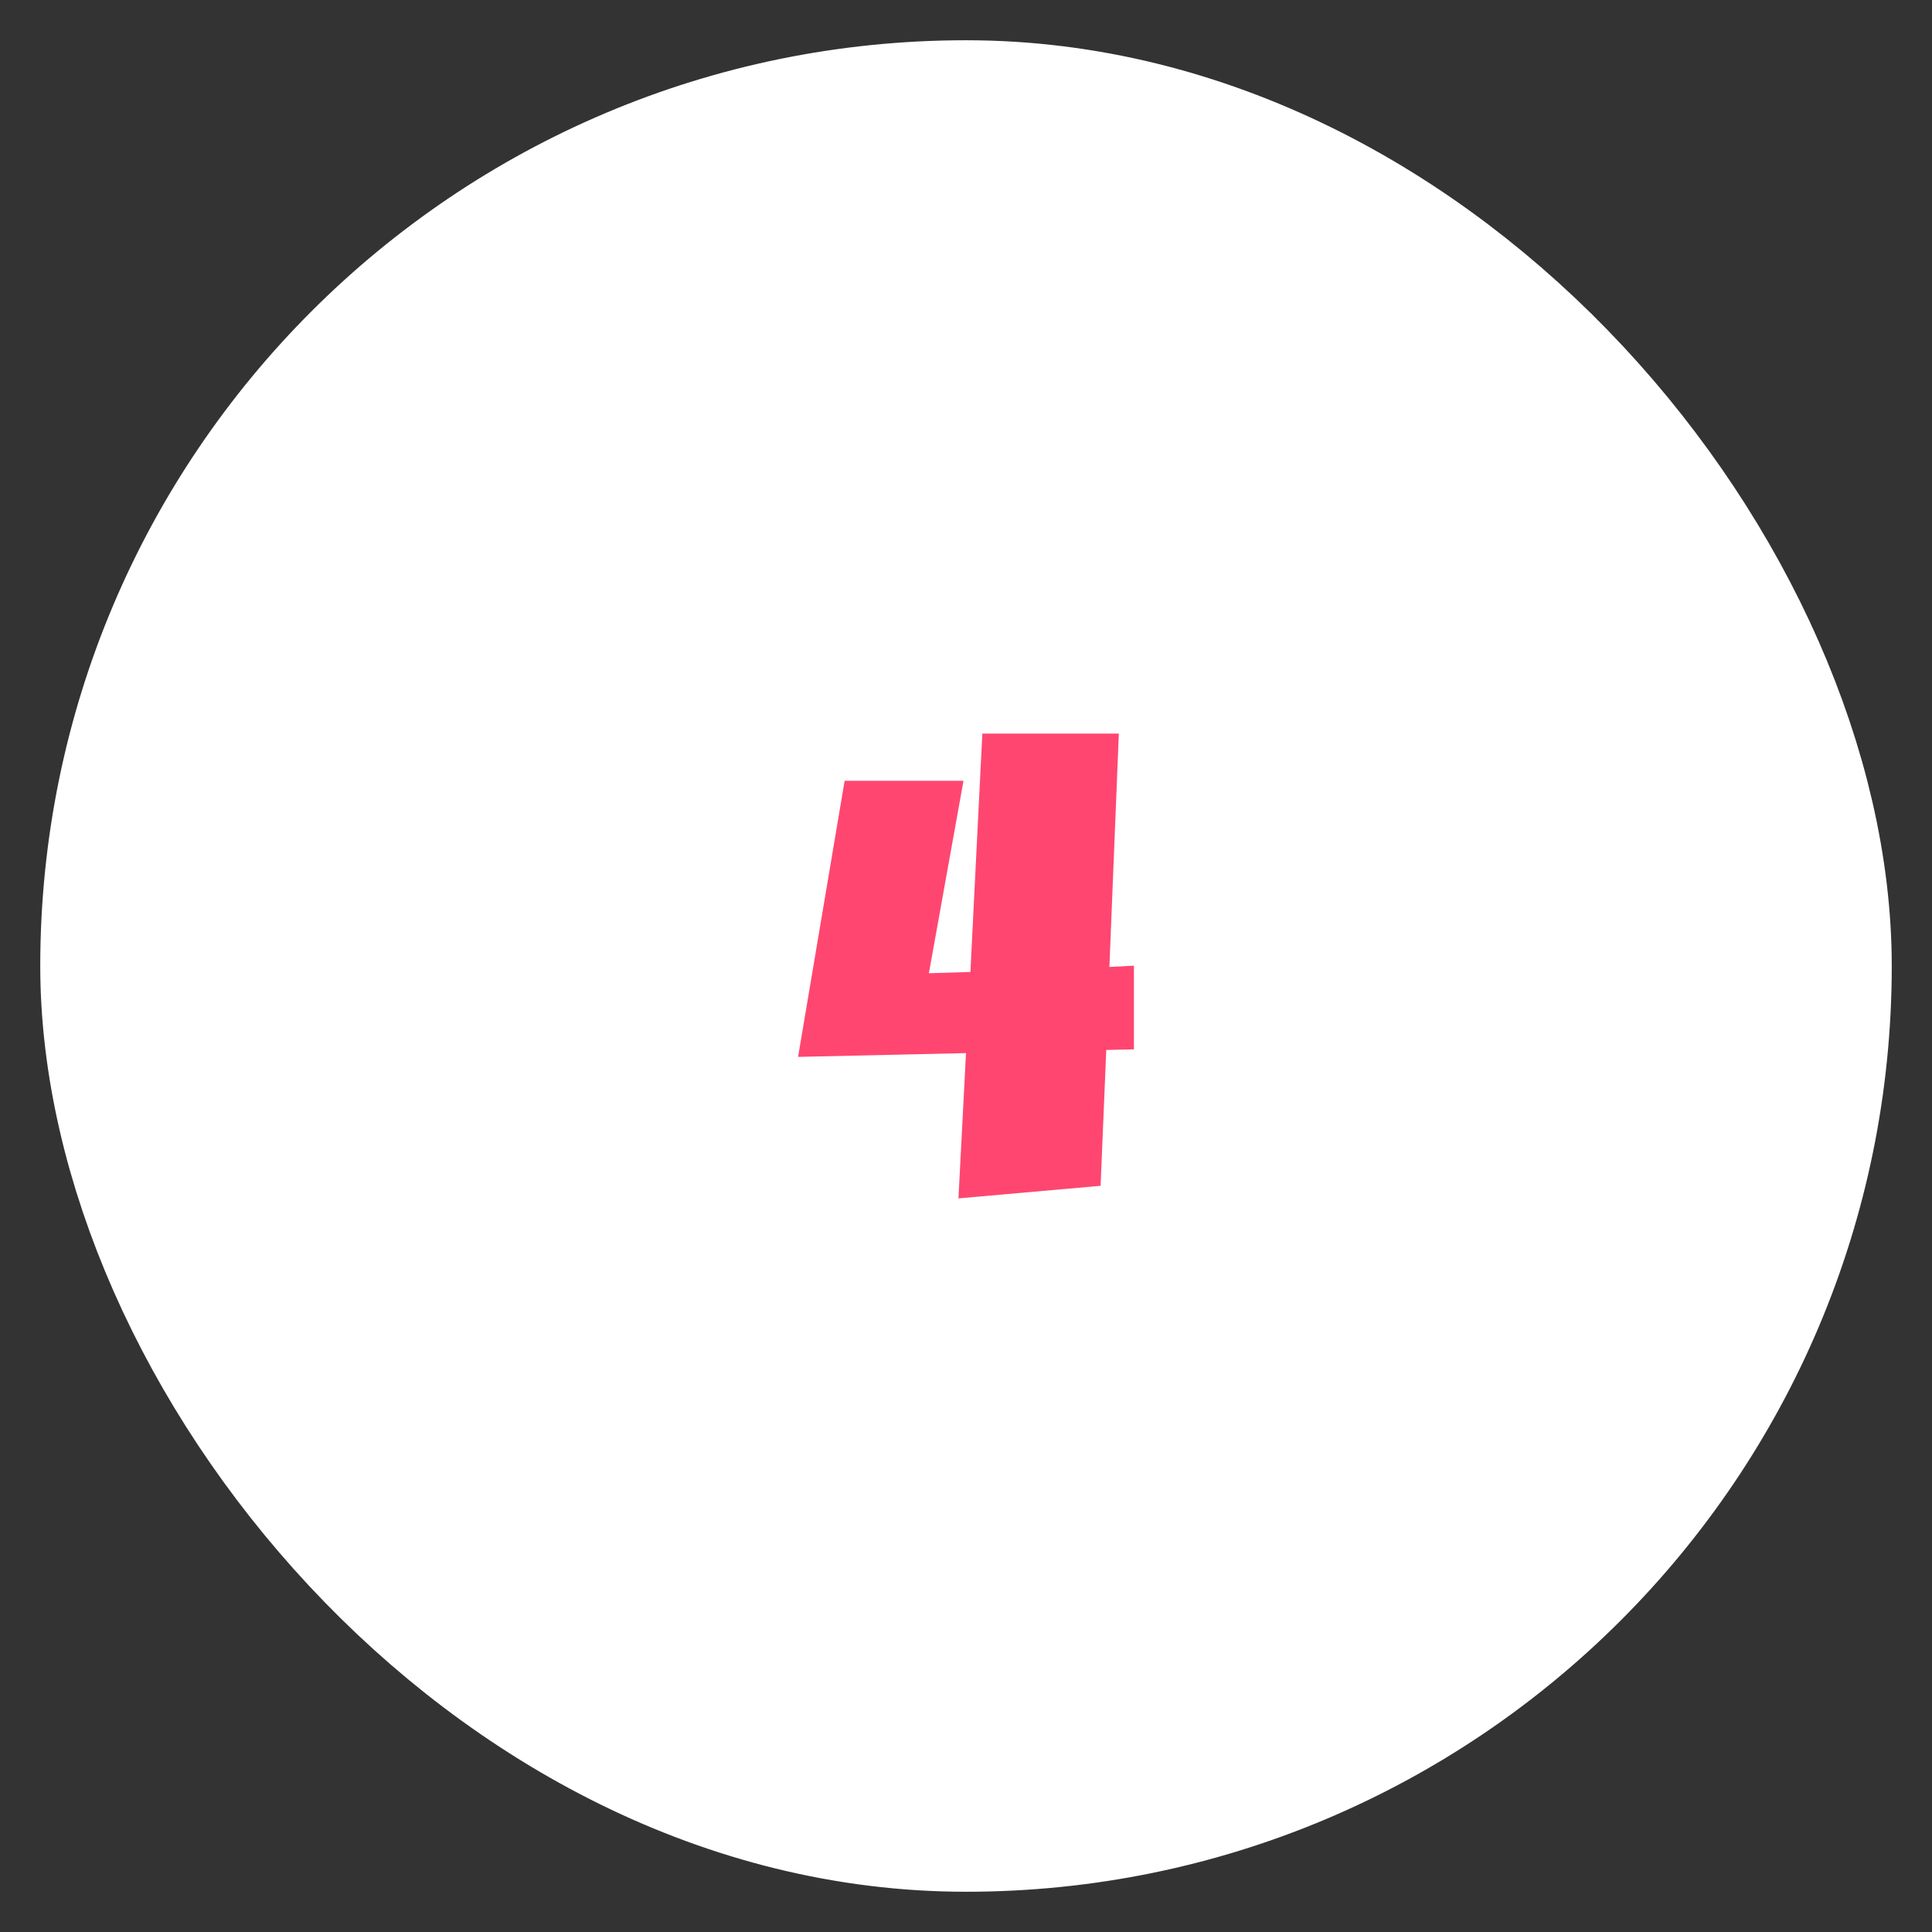 <?xml version="1.0" encoding="UTF-8"?> <svg xmlns="http://www.w3.org/2000/svg" width="96" height="96" viewBox="0 0 96 96" fill="none"><rect x="0" y="0" width="96" height="96" fill="#333333" stroke="none"/><rect x="7" y="7" width="82" height="82" rx="41" fill="white"></rect><rect x="7" y="7" width="82" height="82" rx="41" stroke="white" stroke-width="10"></rect><path d="M56.344 52.141L54.969 52.172L54.688 58.922L47.625 59.547L48 52.328L39.656 52.516L41.969 38.797H47.875L46.156 48.359L48.219 48.297L48.812 36.453H55.594L55.125 48.047L56.344 47.984V52.141Z" fill="#FF4671"></path></svg> 